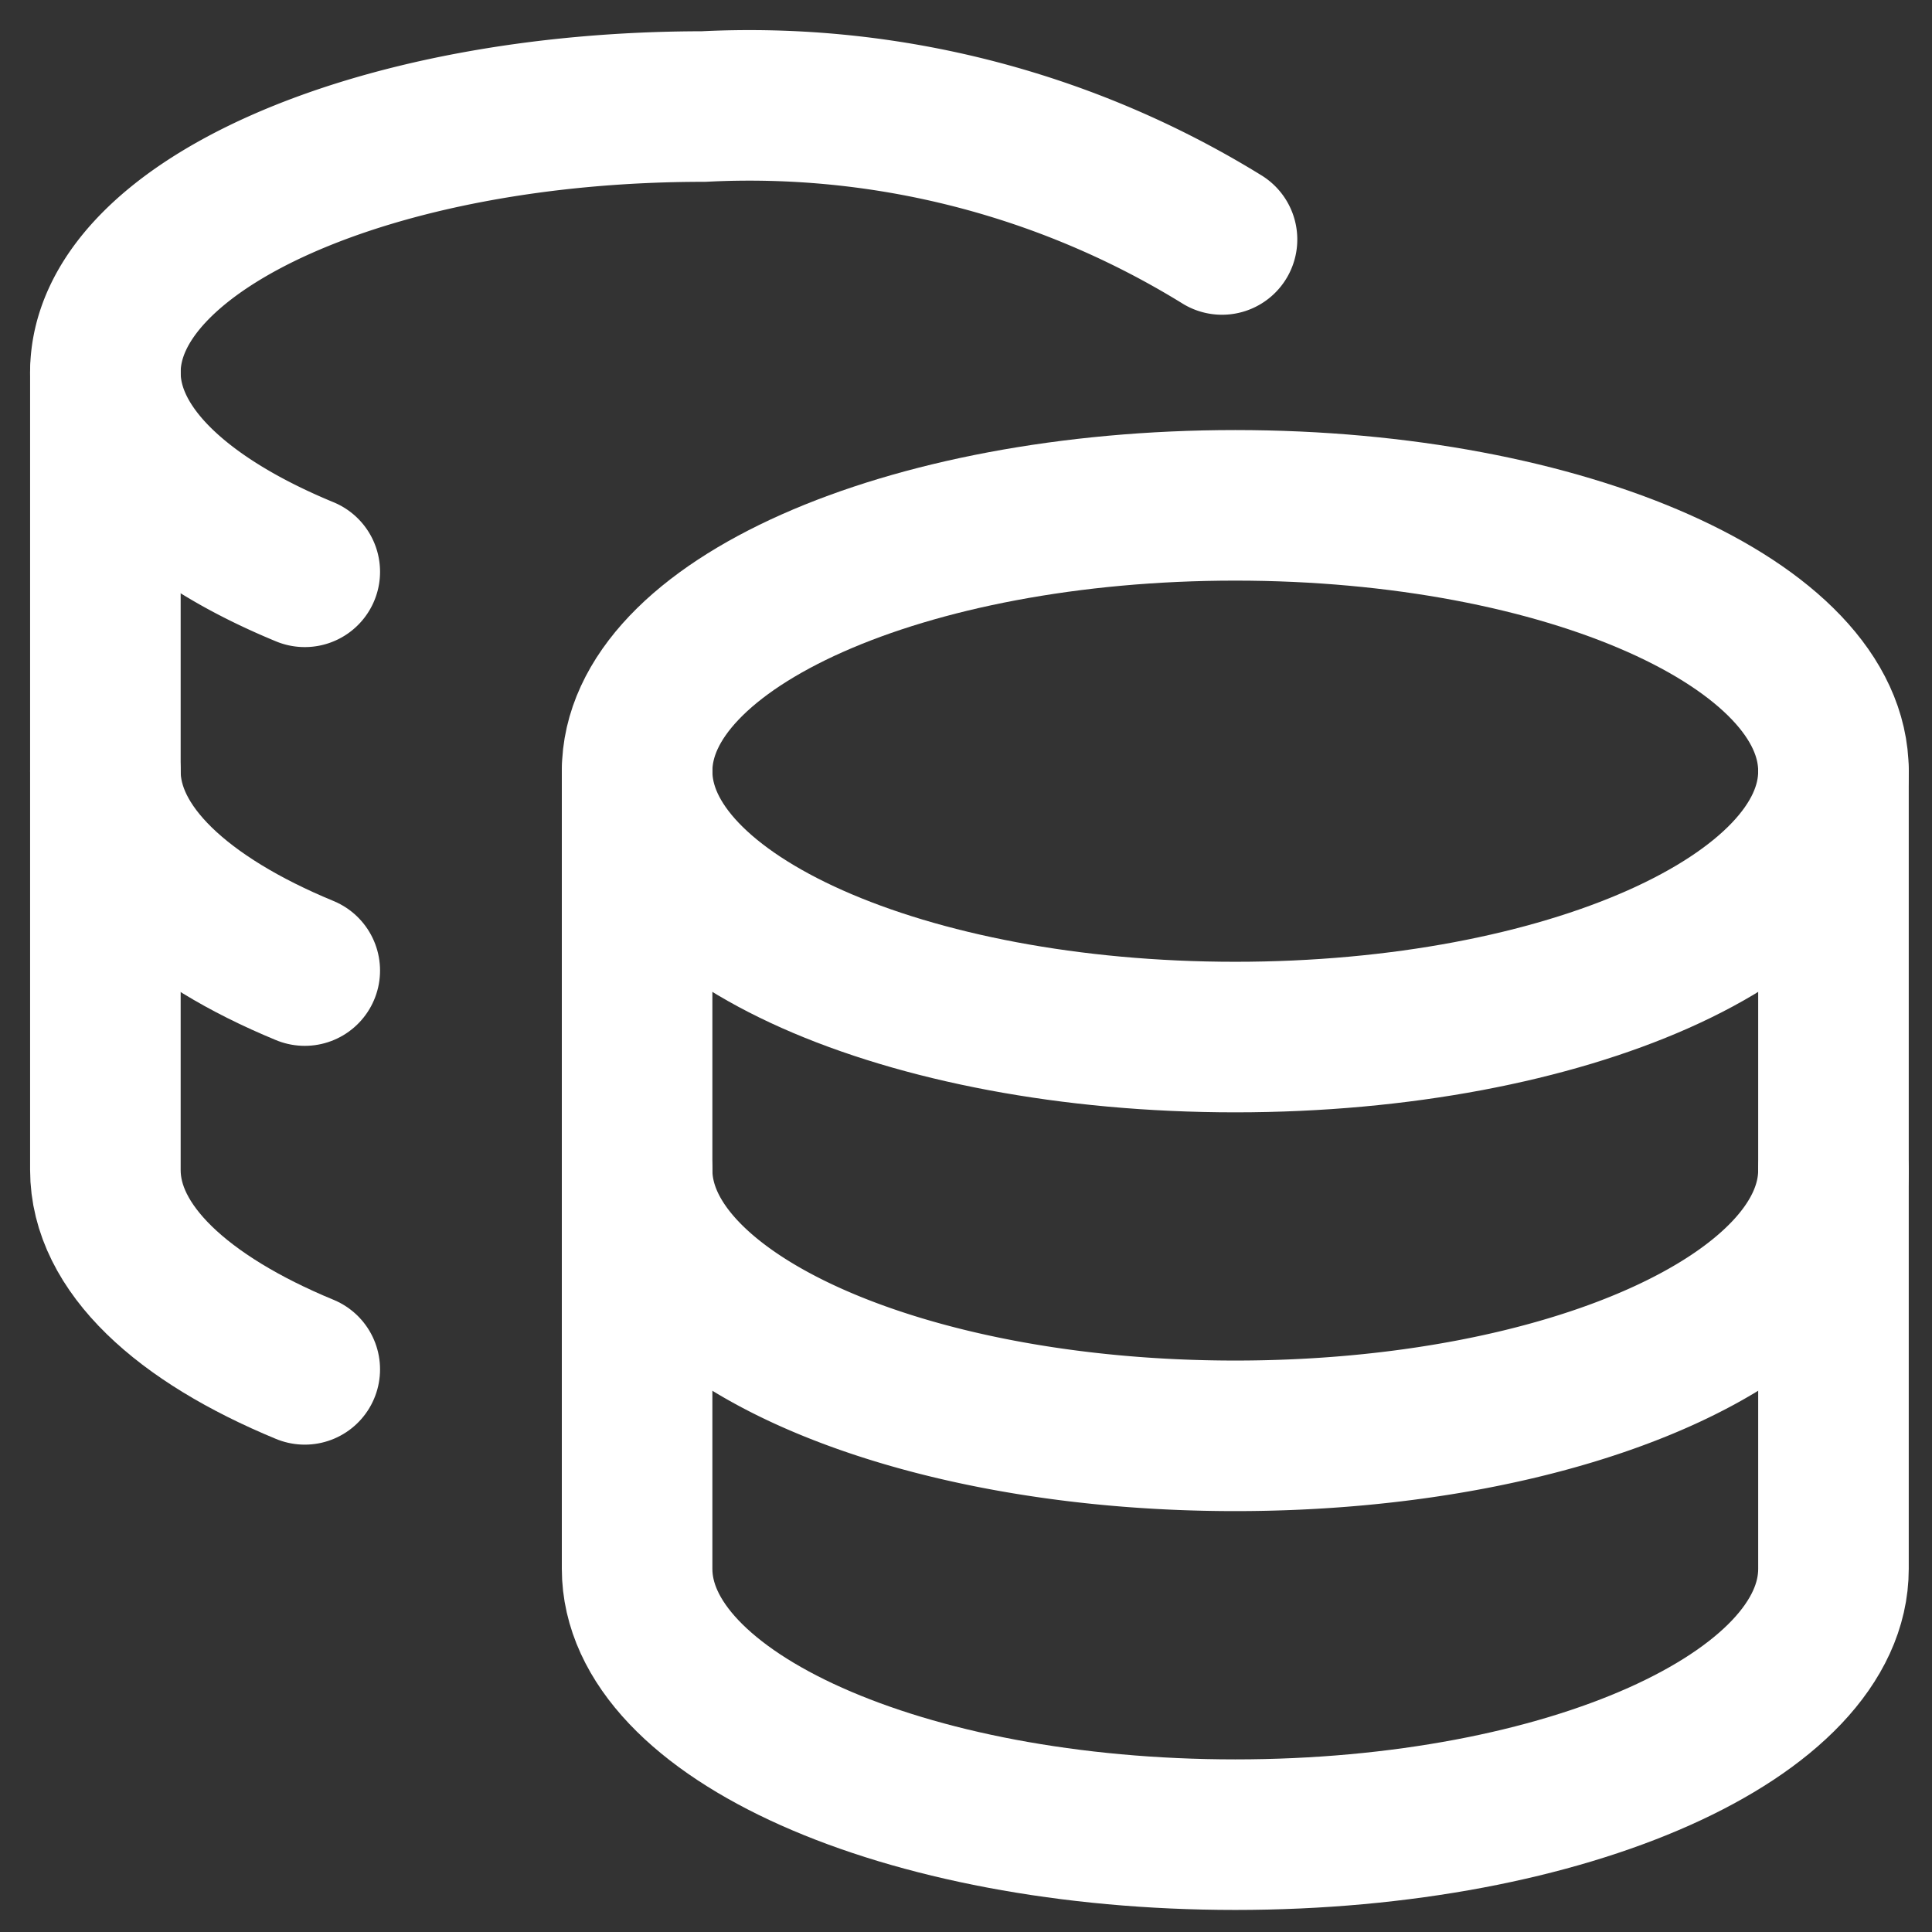 <svg width="55" height="55" fill="none" xmlns="http://www.w3.org/2000/svg"><rect width="100%" height="100%" fill="#333333" stroke="none"/><path d="M35.166 29.523c9.405 0 17.029-3.389 17.029-7.569s-7.624-7.568-17.03-7.568c-9.404 0-17.028 3.388-17.028 7.568s7.624 7.569 17.029 7.569Z" stroke="#fff" stroke-width="4.286" stroke-linecap="round" stroke-linejoin="round"/><path d="M18.137 21.954V44.66c0 4.163 7.568 7.569 17.029 7.569 9.46 0 17.029-3.406 17.029-7.569V21.954" stroke="#fff" stroke-width="4.286" stroke-linecap="round" stroke-linejoin="round"/><path d="M52.195 33.307c0 4.162-7.569 7.568-17.03 7.568-9.46 0-17.028-3.406-17.028-7.568M34.788 6.817a25.62 25.62 0 0 0-14.759-3.784C10.606 3.033 3 6.44 3 10.602c0 2.232 2.195 4.238 5.676 5.676" stroke="#fff" stroke-width="4.286" stroke-linecap="round" stroke-linejoin="round"/><path d="M8.676 38.983C5.195 37.545 3 35.54 3 33.307V10.602" stroke="#fff" stroke-width="4.286" stroke-linecap="round" stroke-linejoin="round"/><path d="M8.676 27.63C5.195 26.192 3 24.187 3 21.954" stroke="#fff" stroke-width="4.286" stroke-linecap="round" stroke-linejoin="round"/></svg>